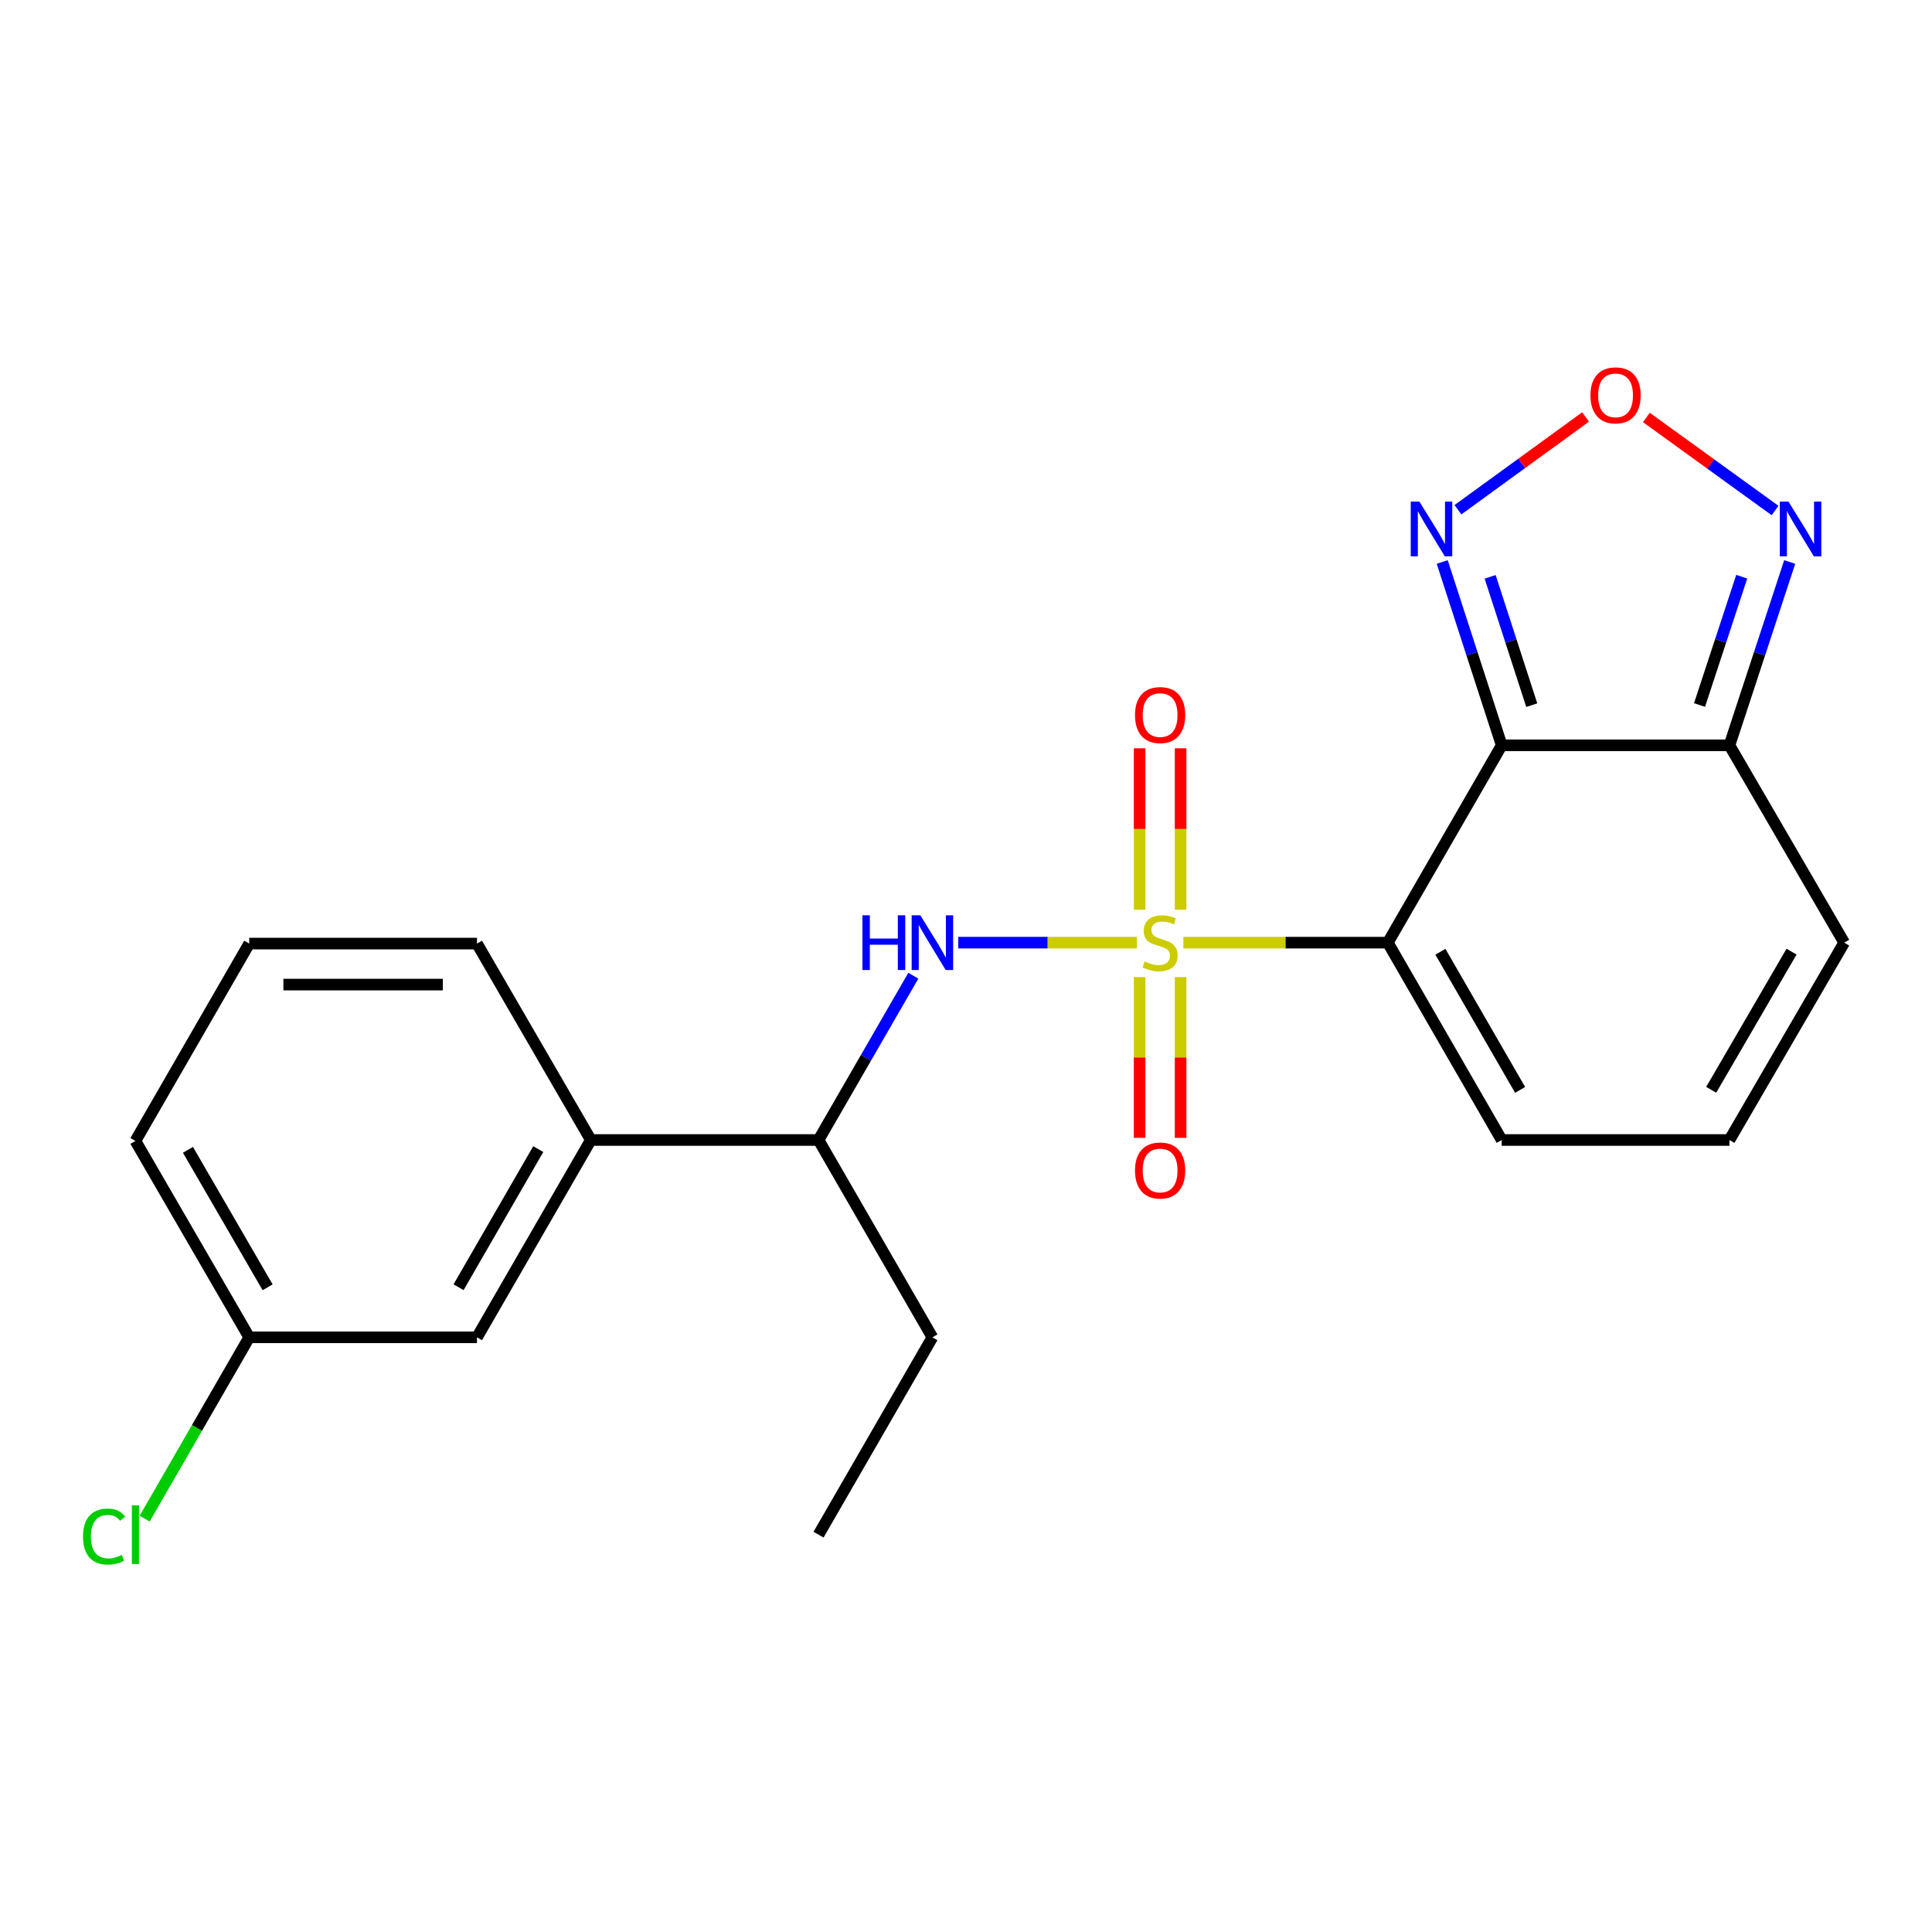 <?xml version='1.0' encoding='iso-8859-1'?>
<svg version='1.1' baseProfile='full'
              xmlns='http://www.w3.org/2000/svg'
                      xmlns:rdkit='http://www.rdkit.org/xml'
                      xmlns:xlink='http://www.w3.org/1999/xlink'
                  xml:space='preserve'
width='1000px' height='1000px' viewBox='0 0 1000 1000'>
<!-- END OF HEADER -->
<rect style='opacity:1.0;fill:#FFFFFF;stroke:none' width='1000' height='1000' x='0' y='0'> </rect>
<path class='bond-0' d='M 612.498,487.917 L 665.415,487.917' style='fill:none;fill-rule:evenodd;stroke:#CCCC00;stroke-width:6px;stroke-linecap:butt;stroke-linejoin:miter;stroke-opacity:1' />
<path class='bond-0' d='M 665.415,487.917 L 718.331,487.917' style='fill:none;fill-rule:evenodd;stroke:#000000;stroke-width:6px;stroke-linecap:butt;stroke-linejoin:miter;stroke-opacity:1' />
<path class='bond-2' d='M 588.445,487.917 L 542.221,487.917' style='fill:none;fill-rule:evenodd;stroke:#CCCC00;stroke-width:6px;stroke-linecap:butt;stroke-linejoin:miter;stroke-opacity:1' />
<path class='bond-2' d='M 542.221,487.917 L 495.998,487.917' style='fill:none;fill-rule:evenodd;stroke:#0000FF;stroke-width:6px;stroke-linecap:butt;stroke-linejoin:miter;stroke-opacity:1' />
<path class='bond-7' d='M 589.862,505.743 L 589.862,547.344' style='fill:none;fill-rule:evenodd;stroke:#CCCC00;stroke-width:6px;stroke-linecap:butt;stroke-linejoin:miter;stroke-opacity:1' />
<path class='bond-7' d='M 589.862,547.344 L 589.862,588.944' style='fill:none;fill-rule:evenodd;stroke:#FF0000;stroke-width:6px;stroke-linecap:butt;stroke-linejoin:miter;stroke-opacity:1' />
<path class='bond-7' d='M 611.081,505.743 L 611.081,547.344' style='fill:none;fill-rule:evenodd;stroke:#CCCC00;stroke-width:6px;stroke-linecap:butt;stroke-linejoin:miter;stroke-opacity:1' />
<path class='bond-7' d='M 611.081,547.344 L 611.081,588.944' style='fill:none;fill-rule:evenodd;stroke:#FF0000;stroke-width:6px;stroke-linecap:butt;stroke-linejoin:miter;stroke-opacity:1' />
<path class='bond-8' d='M 611.081,470.85 L 611.081,429.082' style='fill:none;fill-rule:evenodd;stroke:#CCCC00;stroke-width:6px;stroke-linecap:butt;stroke-linejoin:miter;stroke-opacity:1' />
<path class='bond-8' d='M 611.081,429.082 L 611.081,387.314' style='fill:none;fill-rule:evenodd;stroke:#FF0000;stroke-width:6px;stroke-linecap:butt;stroke-linejoin:miter;stroke-opacity:1' />
<path class='bond-8' d='M 589.862,470.85 L 589.862,429.082' style='fill:none;fill-rule:evenodd;stroke:#CCCC00;stroke-width:6px;stroke-linecap:butt;stroke-linejoin:miter;stroke-opacity:1' />
<path class='bond-8' d='M 589.862,429.082 L 589.862,387.314' style='fill:none;fill-rule:evenodd;stroke:#FF0000;stroke-width:6px;stroke-linecap:butt;stroke-linejoin:miter;stroke-opacity:1' />
<path class='bond-1' d='M 718.331,487.917 L 777.273,385.771' style='fill:none;fill-rule:evenodd;stroke:#000000;stroke-width:6px;stroke-linecap:butt;stroke-linejoin:miter;stroke-opacity:1' />
<path class='bond-9' d='M 718.331,487.917 L 777.273,590.063' style='fill:none;fill-rule:evenodd;stroke:#000000;stroke-width:6px;stroke-linecap:butt;stroke-linejoin:miter;stroke-opacity:1' />
<path class='bond-9' d='M 745.551,492.634 L 786.81,564.136' style='fill:none;fill-rule:evenodd;stroke:#000000;stroke-width:6px;stroke-linecap:butt;stroke-linejoin:miter;stroke-opacity:1' />
<path class='bond-3' d='M 777.273,385.771 L 895.156,385.771' style='fill:none;fill-rule:evenodd;stroke:#000000;stroke-width:6px;stroke-linecap:butt;stroke-linejoin:miter;stroke-opacity:1' />
<path class='bond-4' d='M 777.273,385.771 L 761.881,338.328' style='fill:none;fill-rule:evenodd;stroke:#000000;stroke-width:6px;stroke-linecap:butt;stroke-linejoin:miter;stroke-opacity:1' />
<path class='bond-4' d='M 761.881,338.328 L 746.49,290.885' style='fill:none;fill-rule:evenodd;stroke:#0000FF;stroke-width:6px;stroke-linecap:butt;stroke-linejoin:miter;stroke-opacity:1' />
<path class='bond-4' d='M 792.839,364.99 L 782.065,331.78' style='fill:none;fill-rule:evenodd;stroke:#000000;stroke-width:6px;stroke-linecap:butt;stroke-linejoin:miter;stroke-opacity:1' />
<path class='bond-4' d='M 782.065,331.78 L 771.291,298.57' style='fill:none;fill-rule:evenodd;stroke:#0000FF;stroke-width:6px;stroke-linecap:butt;stroke-linejoin:miter;stroke-opacity:1' />
<path class='bond-10' d='M 472.74,505.025 L 448.205,547.544' style='fill:none;fill-rule:evenodd;stroke:#0000FF;stroke-width:6px;stroke-linecap:butt;stroke-linejoin:miter;stroke-opacity:1' />
<path class='bond-10' d='M 448.205,547.544 L 423.67,590.063' style='fill:none;fill-rule:evenodd;stroke:#000000;stroke-width:6px;stroke-linecap:butt;stroke-linejoin:miter;stroke-opacity:1' />
<path class='bond-6' d='M 895.156,385.771 L 910.751,338.33' style='fill:none;fill-rule:evenodd;stroke:#000000;stroke-width:6px;stroke-linecap:butt;stroke-linejoin:miter;stroke-opacity:1' />
<path class='bond-6' d='M 910.751,338.33 L 926.347,290.889' style='fill:none;fill-rule:evenodd;stroke:#0000FF;stroke-width:6px;stroke-linecap:butt;stroke-linejoin:miter;stroke-opacity:1' />
<path class='bond-6' d='M 879.677,364.912 L 890.594,331.704' style='fill:none;fill-rule:evenodd;stroke:#000000;stroke-width:6px;stroke-linecap:butt;stroke-linejoin:miter;stroke-opacity:1' />
<path class='bond-6' d='M 890.594,331.704 L 901.511,298.495' style='fill:none;fill-rule:evenodd;stroke:#0000FF;stroke-width:6px;stroke-linecap:butt;stroke-linejoin:miter;stroke-opacity:1' />
<path class='bond-13' d='M 895.156,385.771 L 954.545,487.917' style='fill:none;fill-rule:evenodd;stroke:#000000;stroke-width:6px;stroke-linecap:butt;stroke-linejoin:miter;stroke-opacity:1' />
<path class='bond-5' d='M 754.625,263.838 L 787.659,239.833' style='fill:none;fill-rule:evenodd;stroke:#0000FF;stroke-width:6px;stroke-linecap:butt;stroke-linejoin:miter;stroke-opacity:1' />
<path class='bond-5' d='M 787.659,239.833 L 820.693,215.828' style='fill:none;fill-rule:evenodd;stroke:#FF0000;stroke-width:6px;stroke-linecap:butt;stroke-linejoin:miter;stroke-opacity:1' />
<path class='bond-22' d='M 852.168,216.084 L 885.469,240.161' style='fill:none;fill-rule:evenodd;stroke:#FF0000;stroke-width:6px;stroke-linecap:butt;stroke-linejoin:miter;stroke-opacity:1' />
<path class='bond-22' d='M 885.469,240.161 L 918.769,264.237' style='fill:none;fill-rule:evenodd;stroke:#0000FF;stroke-width:6px;stroke-linecap:butt;stroke-linejoin:miter;stroke-opacity:1' />
<path class='bond-12' d='M 777.273,590.063 L 895.156,590.063' style='fill:none;fill-rule:evenodd;stroke:#000000;stroke-width:6px;stroke-linecap:butt;stroke-linejoin:miter;stroke-opacity:1' />
<path class='bond-11' d='M 423.67,590.063 L 305.822,590.063' style='fill:none;fill-rule:evenodd;stroke:#000000;stroke-width:6px;stroke-linecap:butt;stroke-linejoin:miter;stroke-opacity:1' />
<path class='bond-19' d='M 423.67,590.063 L 482.612,692.197' style='fill:none;fill-rule:evenodd;stroke:#000000;stroke-width:6px;stroke-linecap:butt;stroke-linejoin:miter;stroke-opacity:1' />
<path class='bond-14' d='M 305.822,590.063 L 246.881,692.197' style='fill:none;fill-rule:evenodd;stroke:#000000;stroke-width:6px;stroke-linecap:butt;stroke-linejoin:miter;stroke-opacity:1' />
<path class='bond-14' d='M 278.603,594.777 L 237.344,666.271' style='fill:none;fill-rule:evenodd;stroke:#000000;stroke-width:6px;stroke-linecap:butt;stroke-linejoin:miter;stroke-opacity:1' />
<path class='bond-17' d='M 305.822,590.063 L 246.881,488.4' style='fill:none;fill-rule:evenodd;stroke:#000000;stroke-width:6px;stroke-linecap:butt;stroke-linejoin:miter;stroke-opacity:1' />
<path class='bond-23' d='M 895.156,590.063 L 954.545,487.917' style='fill:none;fill-rule:evenodd;stroke:#000000;stroke-width:6px;stroke-linecap:butt;stroke-linejoin:miter;stroke-opacity:1' />
<path class='bond-23' d='M 885.721,564.075 L 927.293,492.573' style='fill:none;fill-rule:evenodd;stroke:#000000;stroke-width:6px;stroke-linecap:butt;stroke-linejoin:miter;stroke-opacity:1' />
<path class='bond-15' d='M 246.881,692.197 L 128.998,692.197' style='fill:none;fill-rule:evenodd;stroke:#000000;stroke-width:6px;stroke-linecap:butt;stroke-linejoin:miter;stroke-opacity:1' />
<path class='bond-16' d='M 128.998,692.197 L 101.938,739.118' style='fill:none;fill-rule:evenodd;stroke:#000000;stroke-width:6px;stroke-linecap:butt;stroke-linejoin:miter;stroke-opacity:1' />
<path class='bond-16' d='M 101.938,739.118 L 74.879,786.04' style='fill:none;fill-rule:evenodd;stroke:#00CC00;stroke-width:6px;stroke-linecap:butt;stroke-linejoin:miter;stroke-opacity:1' />
<path class='bond-24' d='M 128.998,692.197 L 70.091,590.546' style='fill:none;fill-rule:evenodd;stroke:#000000;stroke-width:6px;stroke-linecap:butt;stroke-linejoin:miter;stroke-opacity:1' />
<path class='bond-24' d='M 138.521,666.31 L 97.287,595.155' style='fill:none;fill-rule:evenodd;stroke:#000000;stroke-width:6px;stroke-linecap:butt;stroke-linejoin:miter;stroke-opacity:1' />
<path class='bond-18' d='M 246.881,488.4 L 128.998,488.4' style='fill:none;fill-rule:evenodd;stroke:#000000;stroke-width:6px;stroke-linecap:butt;stroke-linejoin:miter;stroke-opacity:1' />
<path class='bond-18' d='M 229.198,509.619 L 146.68,509.619' style='fill:none;fill-rule:evenodd;stroke:#000000;stroke-width:6px;stroke-linecap:butt;stroke-linejoin:miter;stroke-opacity:1' />
<path class='bond-20' d='M 128.998,488.4 L 70.091,590.546' style='fill:none;fill-rule:evenodd;stroke:#000000;stroke-width:6px;stroke-linecap:butt;stroke-linejoin:miter;stroke-opacity:1' />
<path class='bond-21' d='M 482.612,692.197 L 423.67,794.342' style='fill:none;fill-rule:evenodd;stroke:#000000;stroke-width:6px;stroke-linecap:butt;stroke-linejoin:miter;stroke-opacity:1' />
<path  class='atom-0' d='M 592.472 497.637
Q 592.792 497.757, 594.112 498.317
Q 595.432 498.877, 596.872 499.237
Q 598.352 499.557, 599.792 499.557
Q 602.472 499.557, 604.032 498.277
Q 605.592 496.957, 605.592 494.677
Q 605.592 493.117, 604.792 492.157
Q 604.032 491.197, 602.832 490.677
Q 601.632 490.157, 599.632 489.557
Q 597.112 488.797, 595.592 488.077
Q 594.112 487.357, 593.032 485.837
Q 591.992 484.317, 591.992 481.757
Q 591.992 478.197, 594.392 475.997
Q 596.832 473.797, 601.632 473.797
Q 604.912 473.797, 608.632 475.357
L 607.712 478.437
Q 604.312 477.037, 601.752 477.037
Q 598.992 477.037, 597.472 478.197
Q 595.952 479.317, 595.992 481.277
Q 595.992 482.797, 596.752 483.717
Q 597.552 484.637, 598.672 485.157
Q 599.832 485.677, 601.752 486.277
Q 604.312 487.077, 605.832 487.877
Q 607.352 488.677, 608.432 490.317
Q 609.552 491.917, 609.552 494.677
Q 609.552 498.597, 606.912 500.717
Q 604.312 502.797, 599.952 502.797
Q 597.432 502.797, 595.512 502.237
Q 593.632 501.717, 591.392 500.797
L 592.472 497.637
' fill='#CCCC00'/>
<path  class='atom-3' d='M 446.392 473.757
L 450.232 473.757
L 450.232 485.797
L 464.712 485.797
L 464.712 473.757
L 468.552 473.757
L 468.552 502.077
L 464.712 502.077
L 464.712 488.997
L 450.232 488.997
L 450.232 502.077
L 446.392 502.077
L 446.392 473.757
' fill='#0000FF'/>
<path  class='atom-3' d='M 476.352 473.757
L 485.632 488.757
Q 486.552 490.237, 488.032 492.917
Q 489.512 495.597, 489.592 495.757
L 489.592 473.757
L 493.352 473.757
L 493.352 502.077
L 489.472 502.077
L 479.512 485.677
Q 478.352 483.757, 477.112 481.557
Q 475.912 479.357, 475.552 478.677
L 475.552 502.077
L 471.872 502.077
L 471.872 473.757
L 476.352 473.757
' fill='#0000FF'/>
<path  class='atom-5' d='M 734.681 259.622
L 743.961 274.622
Q 744.881 276.102, 746.361 278.782
Q 747.841 281.462, 747.921 281.622
L 747.921 259.622
L 751.681 259.622
L 751.681 287.942
L 747.801 287.942
L 737.841 271.542
Q 736.681 269.622, 735.441 267.422
Q 734.241 265.222, 733.881 264.542
L 733.881 287.942
L 730.201 287.942
L 730.201 259.622
L 734.681 259.622
' fill='#0000FF'/>
<path  class='atom-6' d='M 823.214 204.629
Q 823.214 197.829, 826.574 194.029
Q 829.934 190.229, 836.214 190.229
Q 842.494 190.229, 845.854 194.029
Q 849.214 197.829, 849.214 204.629
Q 849.214 211.509, 845.814 215.429
Q 842.414 219.309, 836.214 219.309
Q 829.974 219.309, 826.574 215.429
Q 823.214 211.549, 823.214 204.629
M 836.214 216.109
Q 840.534 216.109, 842.854 213.229
Q 845.214 210.309, 845.214 204.629
Q 845.214 199.069, 842.854 196.269
Q 840.534 193.429, 836.214 193.429
Q 831.894 193.429, 829.534 196.229
Q 827.214 199.029, 827.214 204.629
Q 827.214 210.349, 829.534 213.229
Q 831.894 216.109, 836.214 216.109
' fill='#FF0000'/>
<path  class='atom-7' d='M 925.711 259.622
L 934.991 274.622
Q 935.911 276.102, 937.391 278.782
Q 938.871 281.462, 938.951 281.622
L 938.951 259.622
L 942.711 259.622
L 942.711 287.942
L 938.831 287.942
L 928.871 271.542
Q 927.711 269.622, 926.471 267.422
Q 925.271 265.222, 924.911 264.542
L 924.911 287.942
L 921.231 287.942
L 921.231 259.622
L 925.711 259.622
' fill='#0000FF'/>
<path  class='atom-8' d='M 587.472 605.845
Q 587.472 599.045, 590.832 595.245
Q 594.192 591.445, 600.472 591.445
Q 606.752 591.445, 610.112 595.245
Q 613.472 599.045, 613.472 605.845
Q 613.472 612.725, 610.072 616.645
Q 606.672 620.525, 600.472 620.525
Q 594.232 620.525, 590.832 616.645
Q 587.472 612.765, 587.472 605.845
M 600.472 617.325
Q 604.792 617.325, 607.112 614.445
Q 609.472 611.525, 609.472 605.845
Q 609.472 600.285, 607.112 597.485
Q 604.792 594.645, 600.472 594.645
Q 596.152 594.645, 593.792 597.445
Q 591.472 600.245, 591.472 605.845
Q 591.472 611.565, 593.792 614.445
Q 596.152 617.325, 600.472 617.325
' fill='#FF0000'/>
<path  class='atom-9' d='M 587.472 370.114
Q 587.472 363.314, 590.832 359.514
Q 594.192 355.714, 600.472 355.714
Q 606.752 355.714, 610.112 359.514
Q 613.472 363.314, 613.472 370.114
Q 613.472 376.994, 610.072 380.914
Q 606.672 384.794, 600.472 384.794
Q 594.232 384.794, 590.832 380.914
Q 587.472 377.034, 587.472 370.114
M 600.472 381.594
Q 604.792 381.594, 607.112 378.714
Q 609.472 375.794, 609.472 370.114
Q 609.472 364.554, 607.112 361.754
Q 604.792 358.914, 600.472 358.914
Q 596.152 358.914, 593.792 361.714
Q 591.472 364.514, 591.472 370.114
Q 591.472 375.834, 593.792 378.714
Q 596.152 381.594, 600.472 381.594
' fill='#FF0000'/>
<path  class='atom-17' d='M 42.971 795.322
Q 42.971 788.282, 46.251 784.602
Q 49.571 780.882, 55.851 780.882
Q 61.691 780.882, 64.811 785.002
L 62.171 787.162
Q 59.891 784.162, 55.851 784.162
Q 51.571 784.162, 49.291 787.042
Q 47.051 789.882, 47.051 795.322
Q 47.051 800.922, 49.371 803.802
Q 51.731 806.682, 56.291 806.682
Q 59.411 806.682, 63.051 804.802
L 64.171 807.802
Q 62.691 808.762, 60.451 809.322
Q 58.211 809.882, 55.731 809.882
Q 49.571 809.882, 46.251 806.122
Q 42.971 802.362, 42.971 795.322
' fill='#00CC00'/>
<path  class='atom-17' d='M 68.251 779.162
L 71.931 779.162
L 71.931 809.522
L 68.251 809.522
L 68.251 779.162
' fill='#00CC00'/>
</svg>
